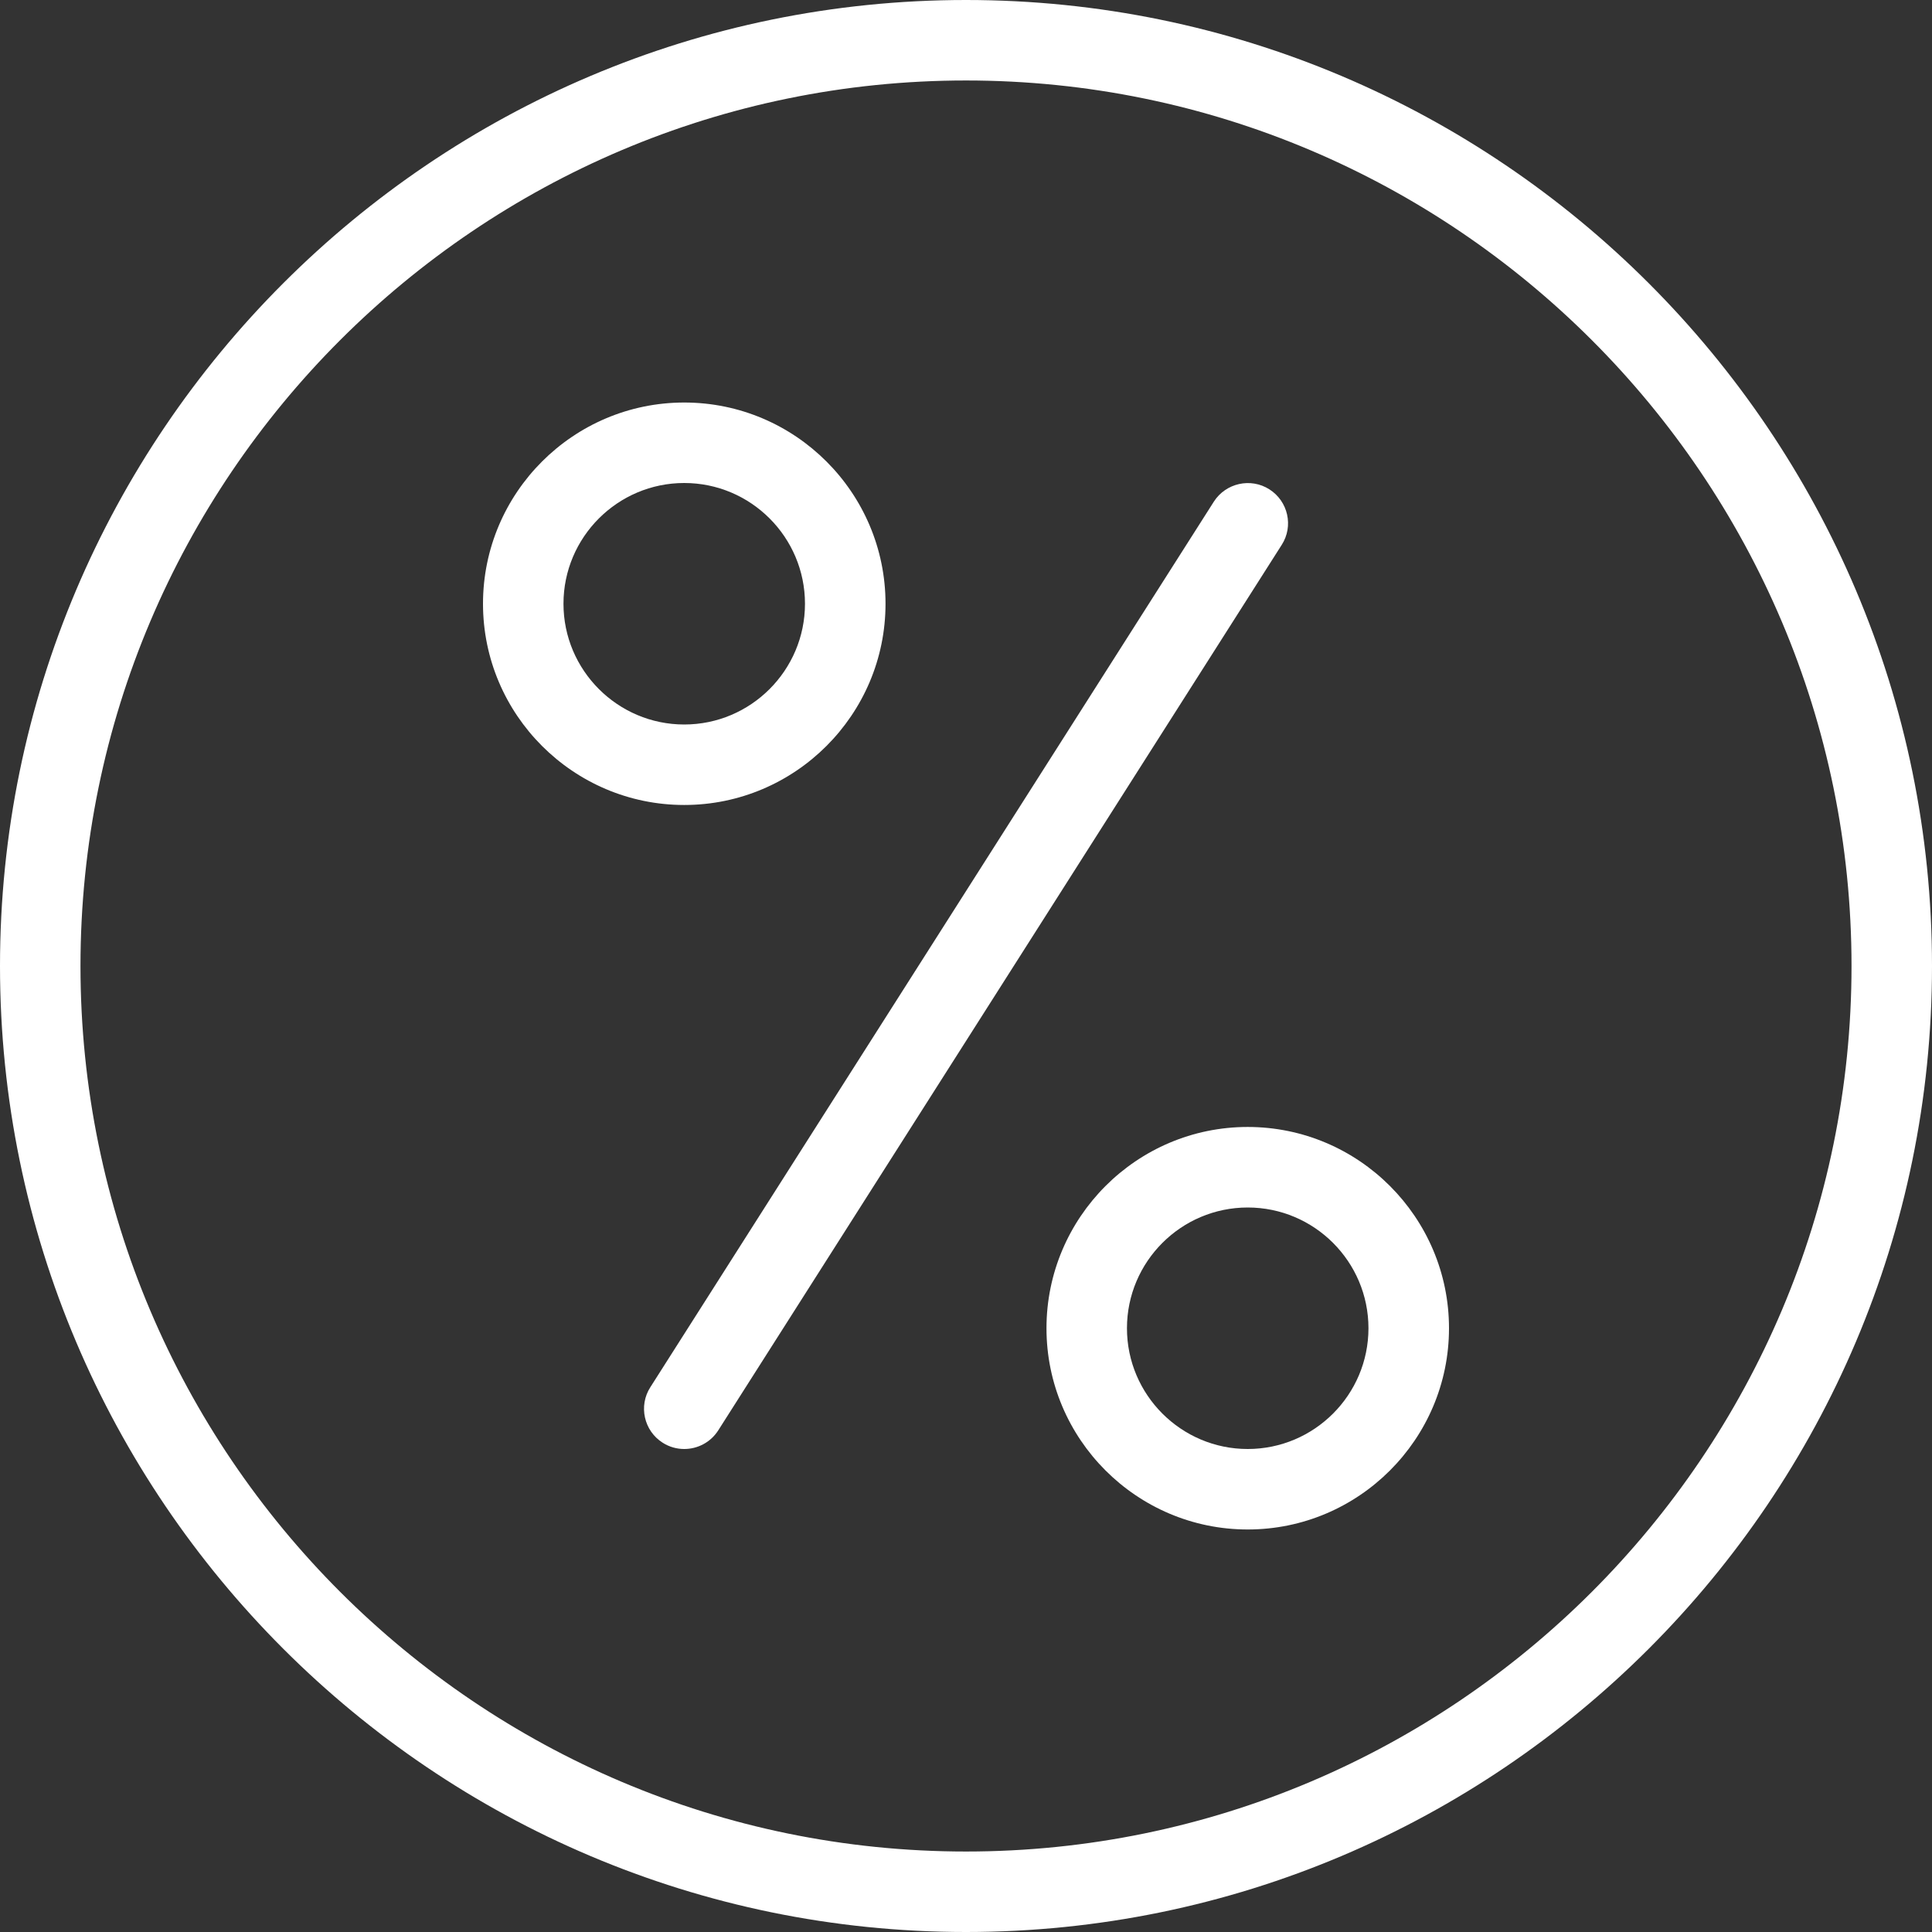 <?xml version="1.0" encoding="UTF-8"?> <svg xmlns="http://www.w3.org/2000/svg" width="32" height="32" viewBox="0 0 32 32" fill="none"><rect x="0" y="0" width="32" height="32" fill="#333333" stroke="none"/><g clip-path="url(#clip0_5081_36263)"><path d="M16 32C7.177 32 0 24.823 0 16C0 7.177 7.177 0 16 0C24.823 0 32 7.177 32 16C32 24.823 24.823 32 16 32ZM16 1.333C7.913 1.333 1.333 7.913 1.333 16C1.333 24.087 7.913 30.667 16 30.667C24.087 30.667 30.667 24.087 30.667 16C30.667 7.913 24.087 1.333 16 1.333Z" fill="white"></path><path d="M11.333 13.333C9.496 13.333 8 11.837 8 10C8 8.162 9.496 6.667 11.333 6.667C13.171 6.667 14.667 8.162 14.667 10C14.667 11.837 13.171 13.333 11.333 13.333ZM11.333 8C10.231 8 9.333 8.897 9.333 10C9.333 11.102 10.231 12 11.333 12C12.436 12 13.333 11.102 13.333 10C13.333 8.897 12.436 8 11.333 8Z" fill="white"></path><path d="M20.666 25.333C18.829 25.333 17.333 23.837 17.333 22C17.333 20.163 18.829 18.666 20.666 18.666C22.504 18.666 24 20.163 24 22C24 23.837 22.504 25.333 20.666 25.333ZM20.666 20C19.564 20 18.666 20.897 18.666 22C18.666 23.102 19.564 24 20.666 24C21.769 24 22.666 23.102 22.666 22C22.666 20.897 21.769 20 20.666 20Z" fill="white"></path><path d="M11.333 24C11.211 24 11.087 23.967 10.976 23.896C10.665 23.699 10.573 23.285 10.772 22.976L20.105 8.309C20.303 8 20.716 7.908 21.025 8.105C21.336 8.303 21.428 8.716 21.229 9.025L11.896 23.692C11.769 23.891 11.553 24 11.333 24Z" fill="white"></path></g><defs><clipPath id="clip0_5081_36263"><rect width="32" height="32" fill="white"></rect></clipPath></defs></svg> 